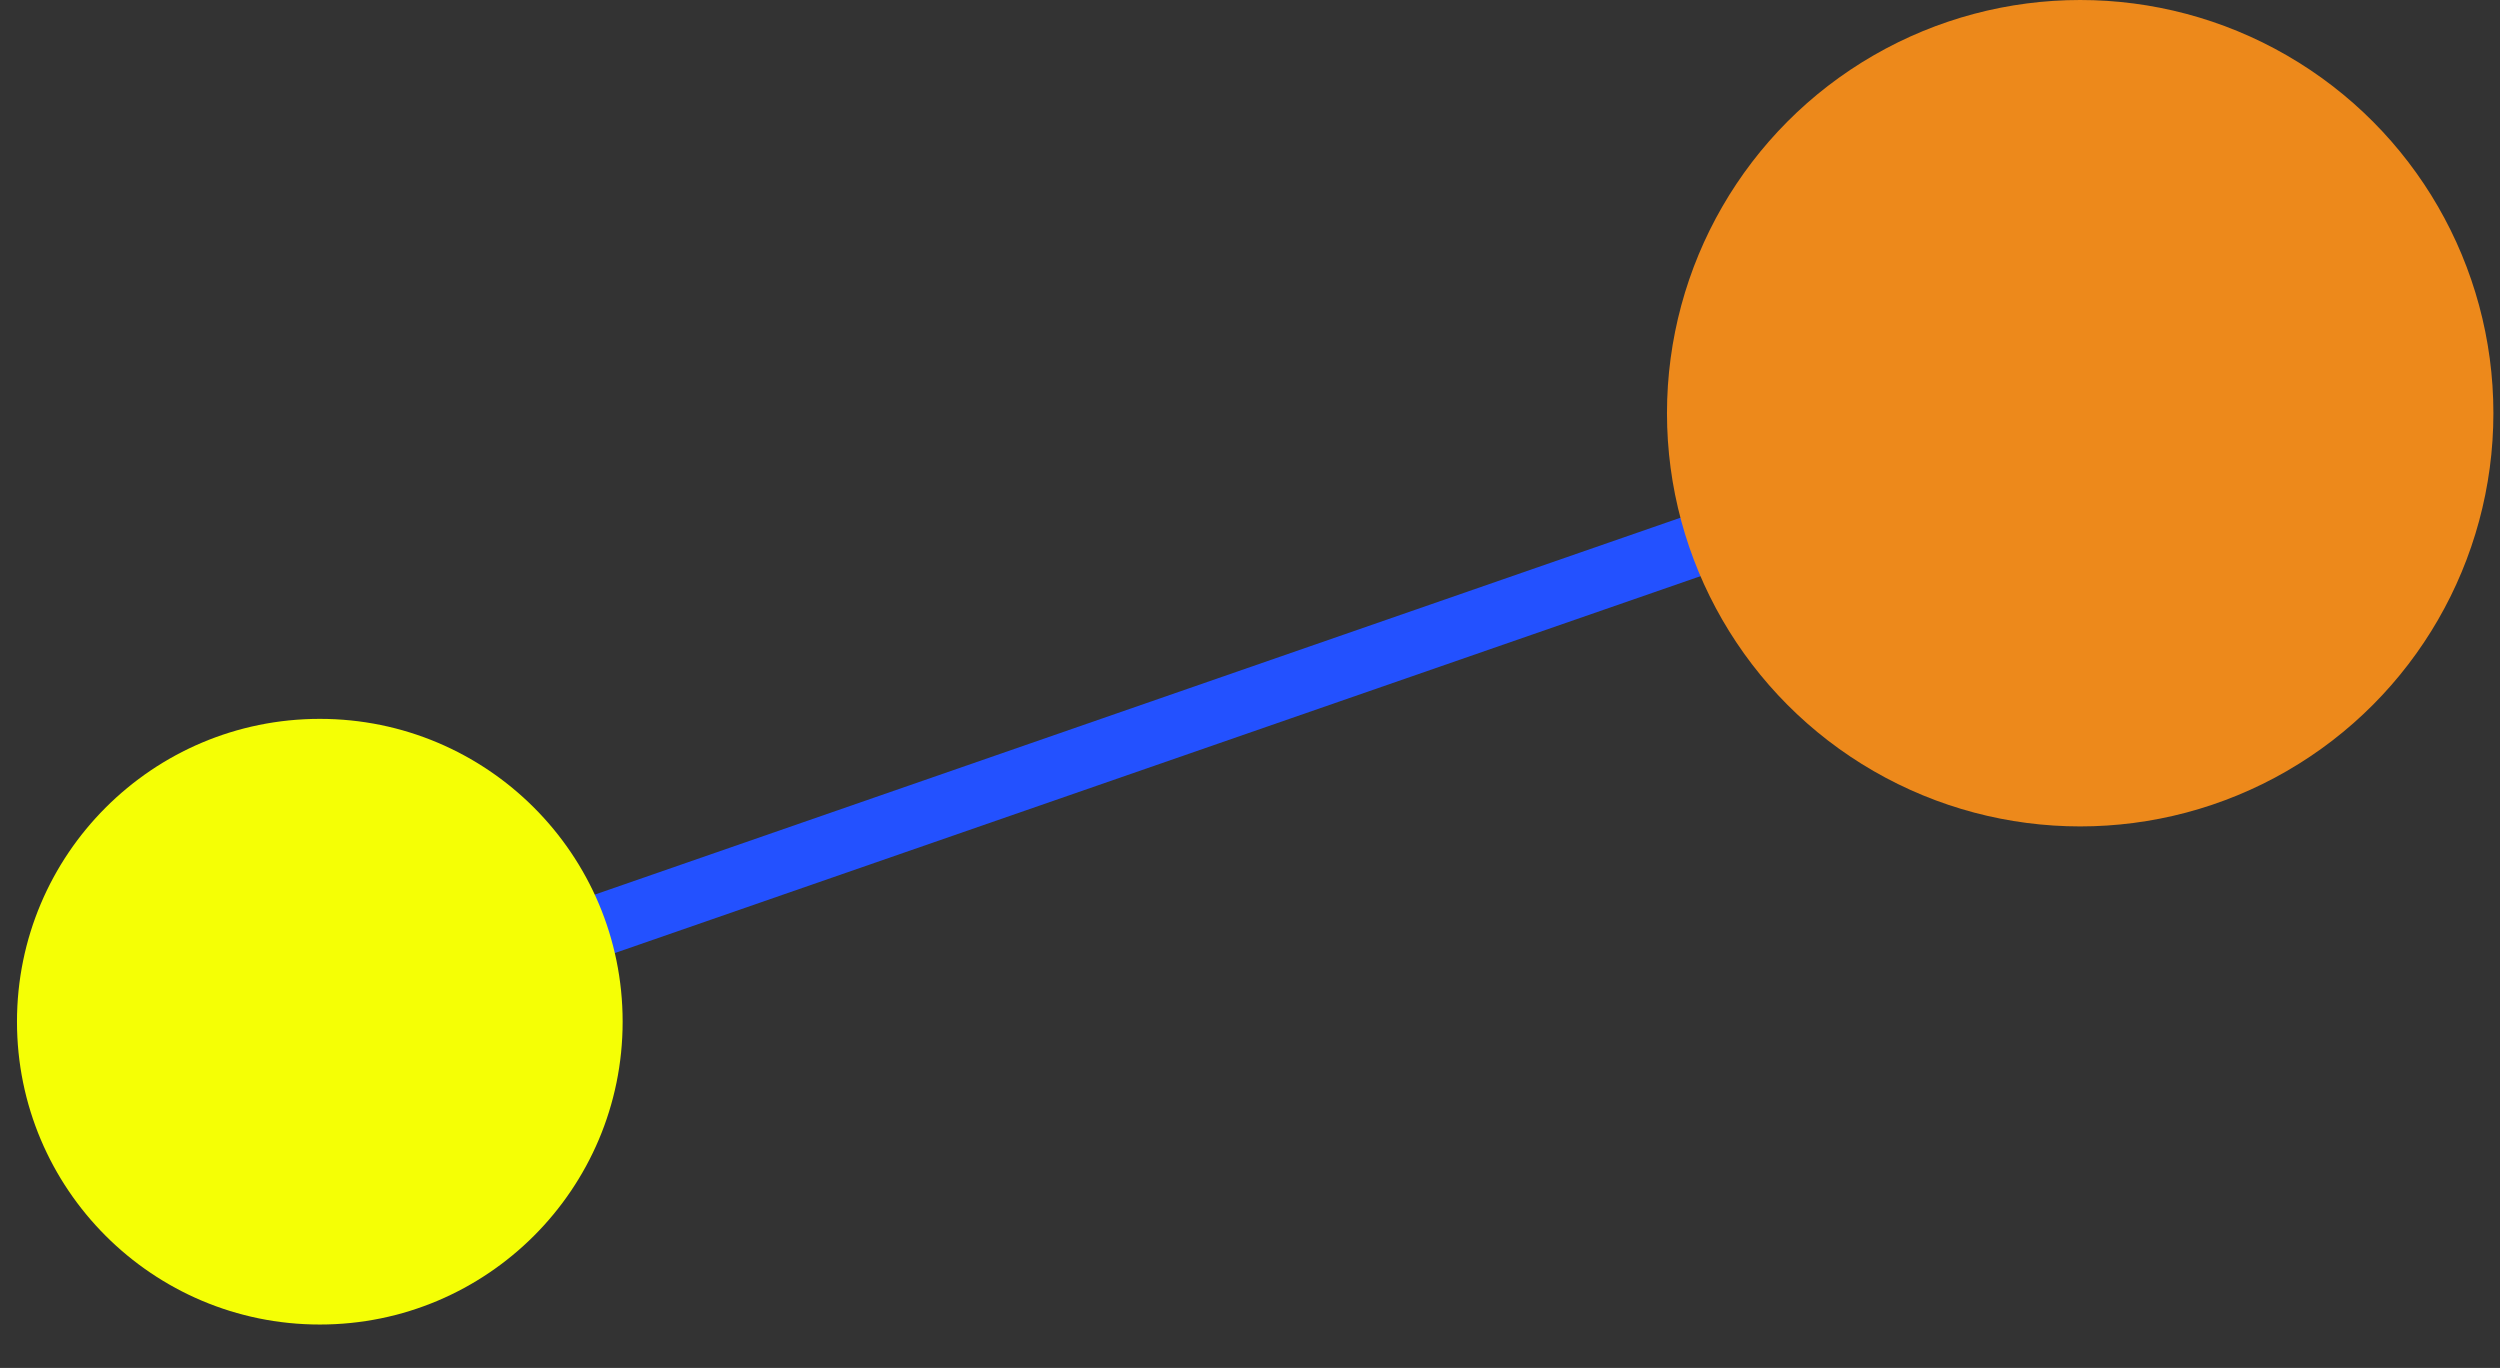 <?xml version="1.0" encoding="UTF-8"?>
<svg width="53px" height="29px" viewBox="0 0 53 29" version="1.1" xmlns="http://www.w3.org/2000/svg" xmlns:xlink="http://www.w3.org/1999/xlink">
    <rect x="0" y="0" width="53" height="29" fill="#333333" stroke="none"/>
    <!-- Generator: Sketch 59.1 (86144) - https://sketch.com -->
    <title>Group</title>
    <desc>Created with Sketch.</desc>
    <g id="Page-1" stroke="none" stroke-width="1" fill="none" fill-rule="evenodd">
        <g id="Geneo-Hindi-UI" transform="translate(-1228, -562)">
            <g id="Geneo_Hindi-01" transform="translate(352, 107)">
                <g id="Group" transform="translate(876, 455)">
                    <line x1="38.82" y1="10.56" x2="8.4" y2="21.12" id="Path" stroke="#2351FF" stroke-width="1.31"></line>
                    <circle id="Oval" fill="#ED891B" fill-rule="nonzero" cx="44.1" cy="8.76" r="8.76"></circle>
                    <circle id="Oval" fill="#F5FF05" fill-rule="nonzero" cx="6.78" cy="21.66" r="6.42"></circle>
                </g>
            </g>
        </g>
    </g>
</svg>